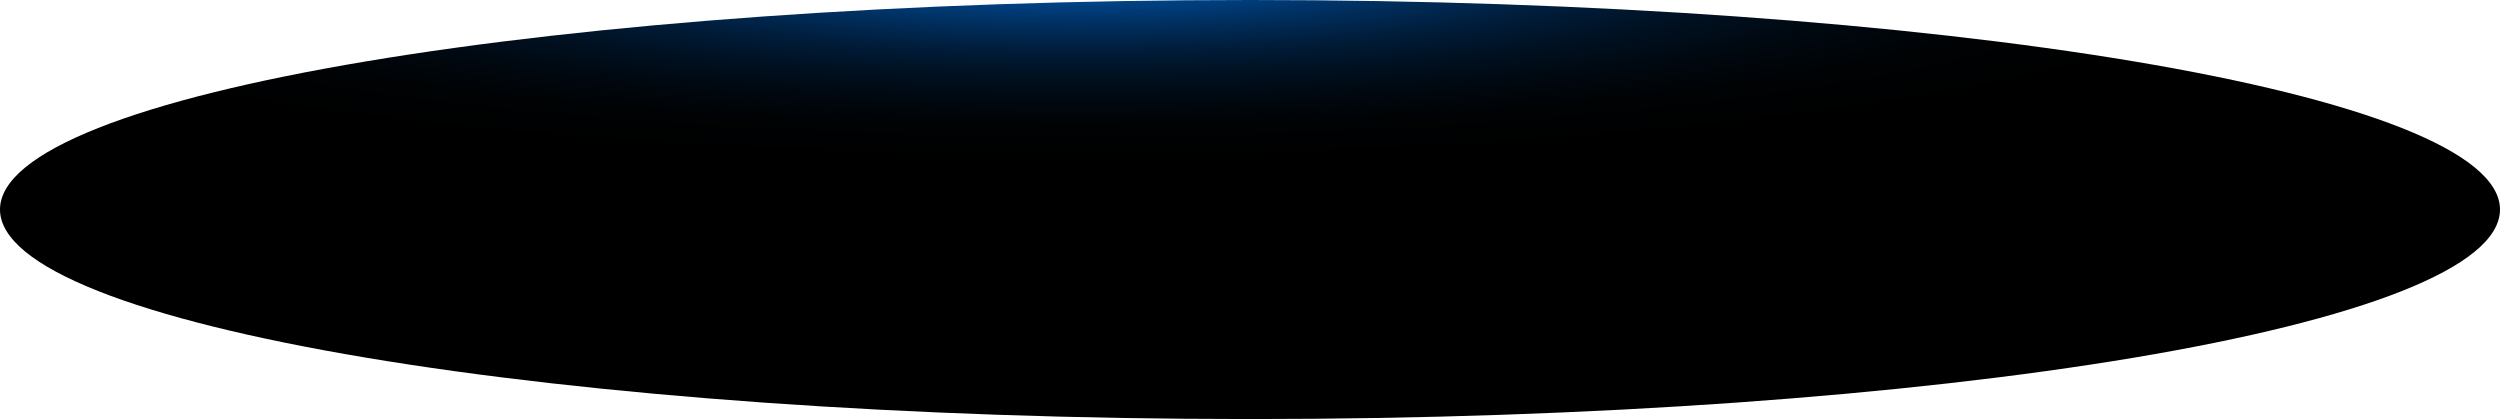 <?xml version="1.0" encoding="utf-8"?>
<svg xmlns="http://www.w3.org/2000/svg" fill="none" height="100%" overflow="visible" preserveAspectRatio="none" style="display: block;" viewBox="0 0 89.295 14.968" width="100%">
<path d="M44.648 14.968C69.306 14.968 89.295 11.617 89.295 7.484C89.295 3.351 69.306 0 44.648 0C19.989 0 0 3.351 0 7.484C0 11.617 19.989 14.968 44.648 14.968Z" fill="url(#paint0_radial_0_349)" id="Vector" style="mix-blend-mode:screen"/>
<defs>
<radialGradient cx="0" cy="0" gradientTransform="translate(38.411 -1.639) rotate(-90) scale(7.425 44.548)" gradientUnits="userSpaceOnUse" id="paint0_radial_0_349" r="1">
<stop stop-color="#0089D9"/>
<stop offset="0.25" stop-color="#003F7F"/>
<stop offset="0.36" stop-color="#002C59"/>
<stop offset="0.47" stop-color="#001C39"/>
<stop offset="0.59" stop-color="#001020"/>
<stop offset="0.72" stop-color="#00070E"/>
<stop offset="0.85" stop-color="#000203"/>
<stop offset="1"/>
</radialGradient>
</defs>
</svg>